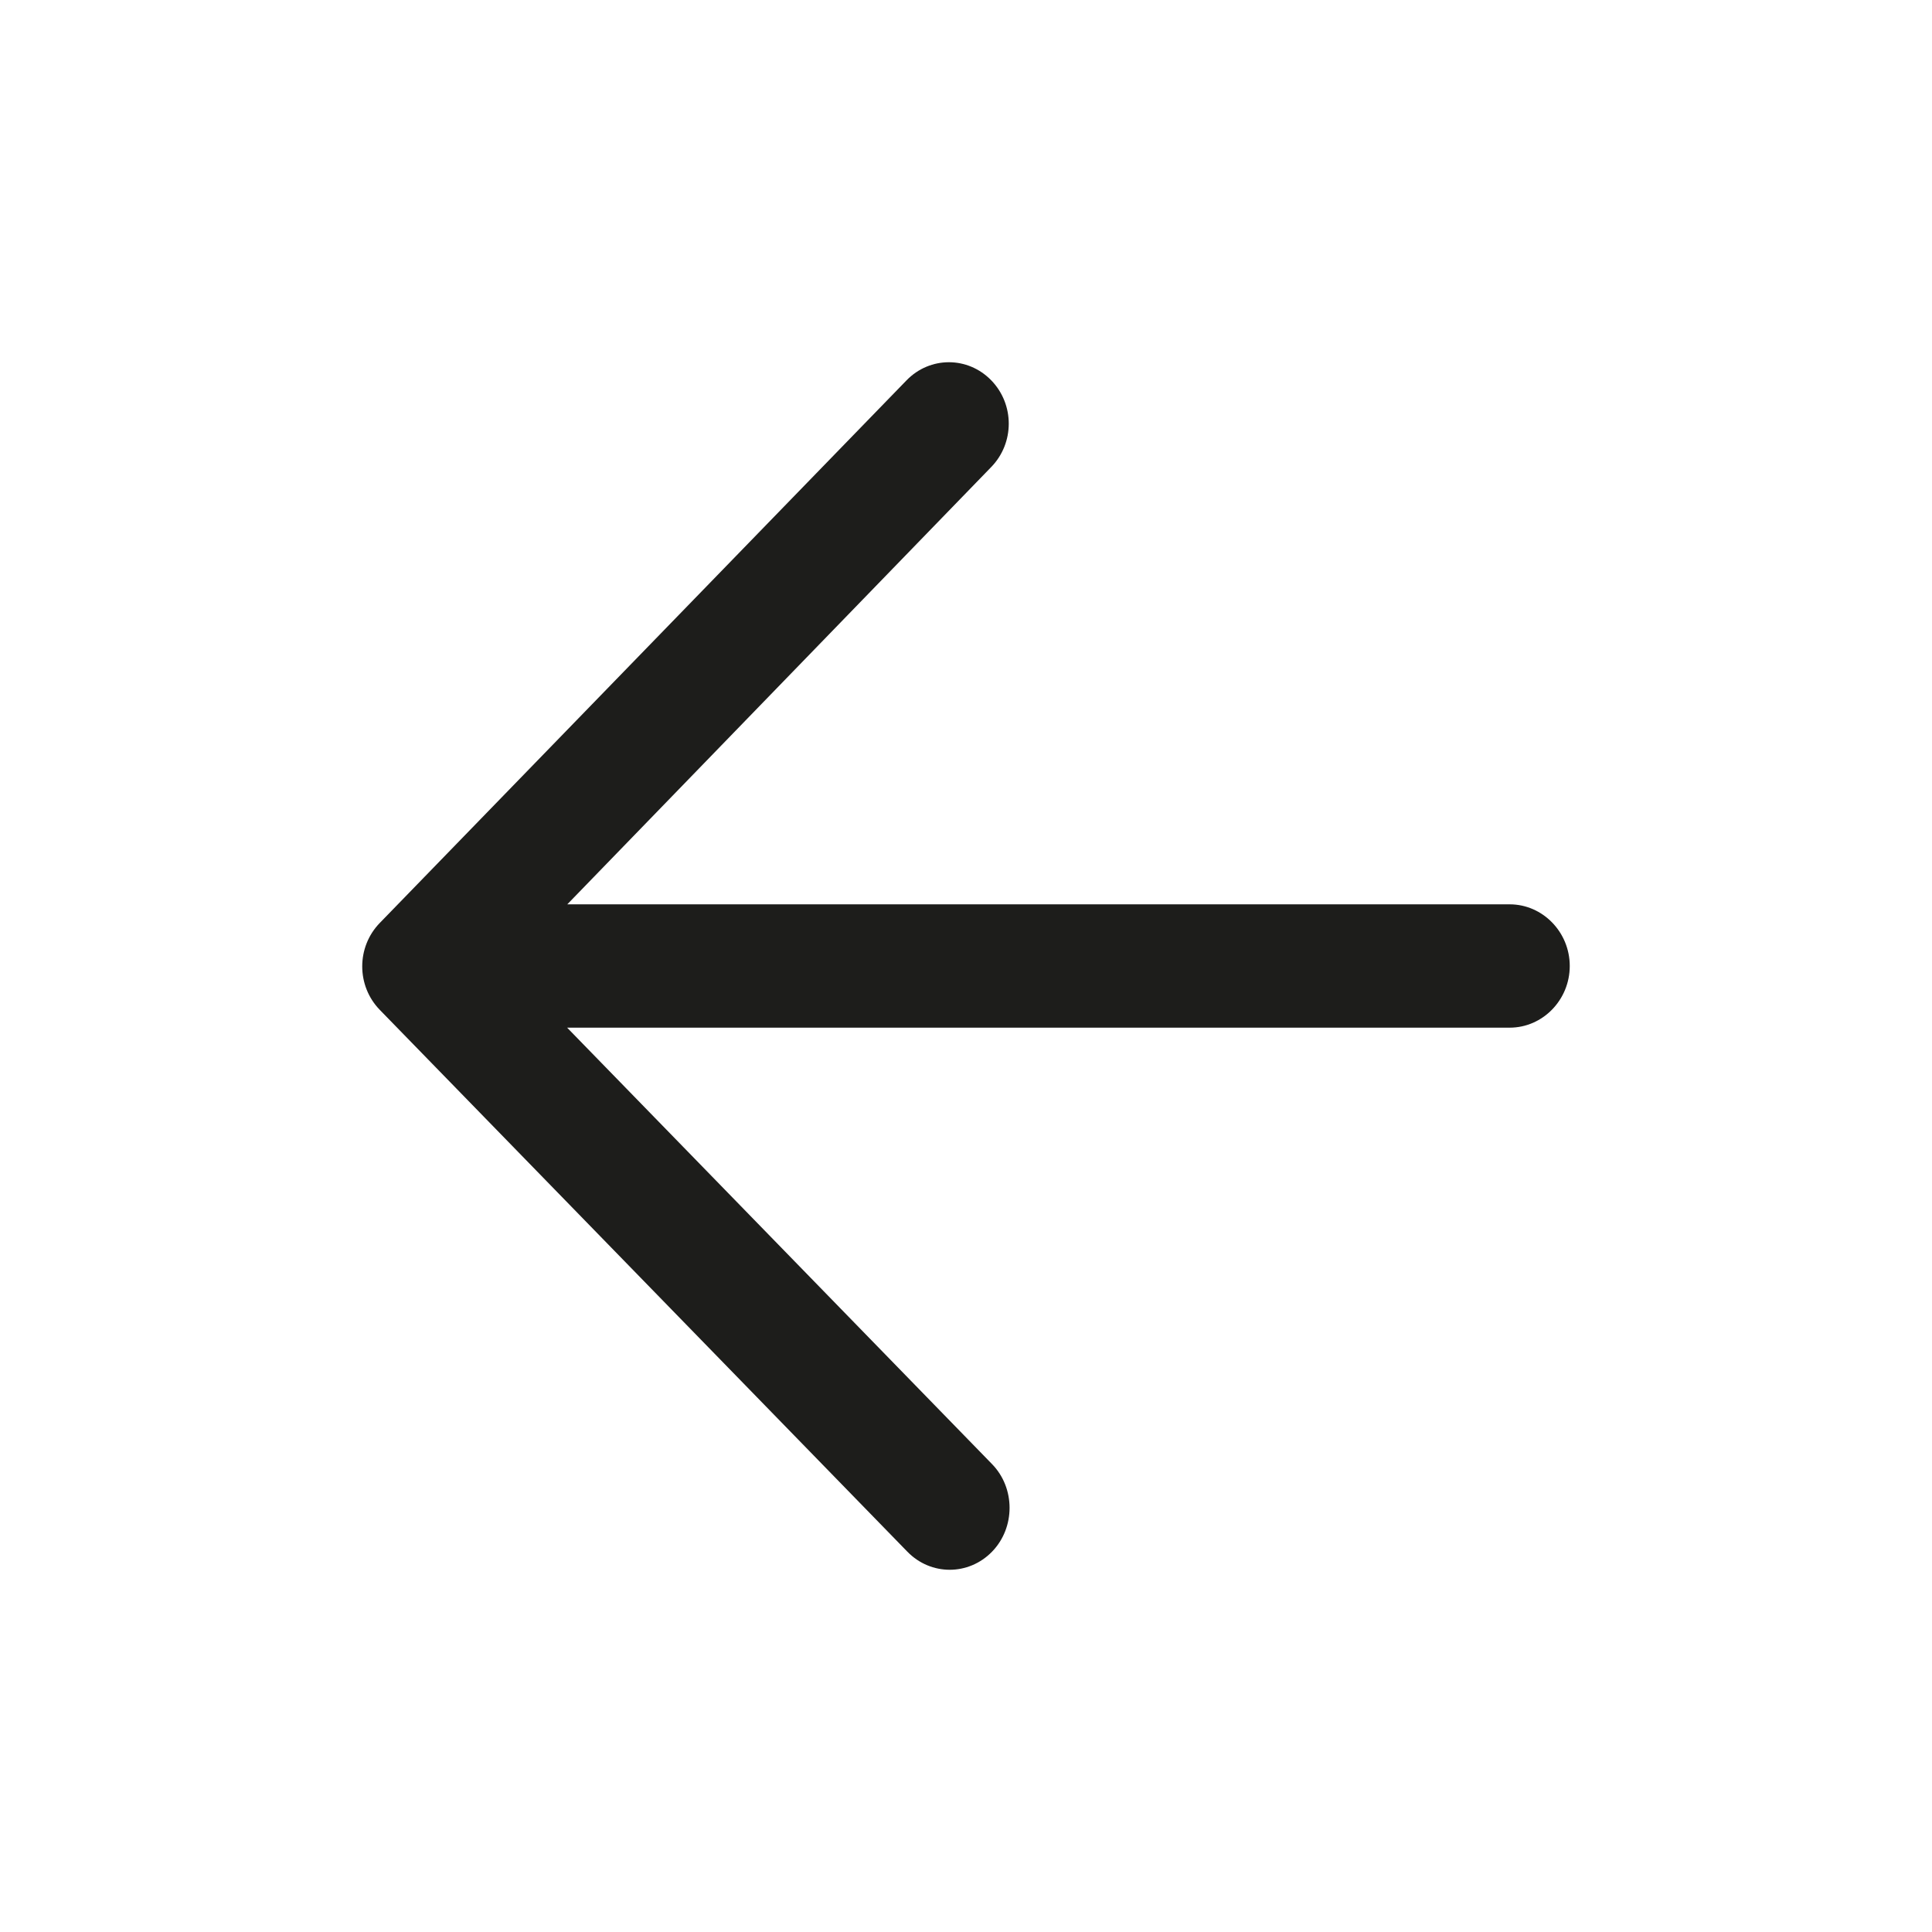 <svg width="24" height="24" viewBox="0 0 24 24" fill="none" xmlns="http://www.w3.org/2000/svg"><path d="M11.262 4.724L4.718 11.465C4.427 11.764 4.427 12.246 4.718 12.545L11.272 19.276C11.563 19.575 12.032 19.575 12.323 19.276C12.614 18.977 12.614 18.485 12.323 18.187L7.045 12.766H18.754C19.164 12.766 19.5 12.421 19.5 12C19.5 11.579 19.164 11.234 18.754 11.234H7.047L12.312 5.803C12.604 5.504 12.604 5.023 12.313 4.724C12.022 4.425 11.553 4.425 11.262 4.724Z" fill="#1D1D1B"/></svg>